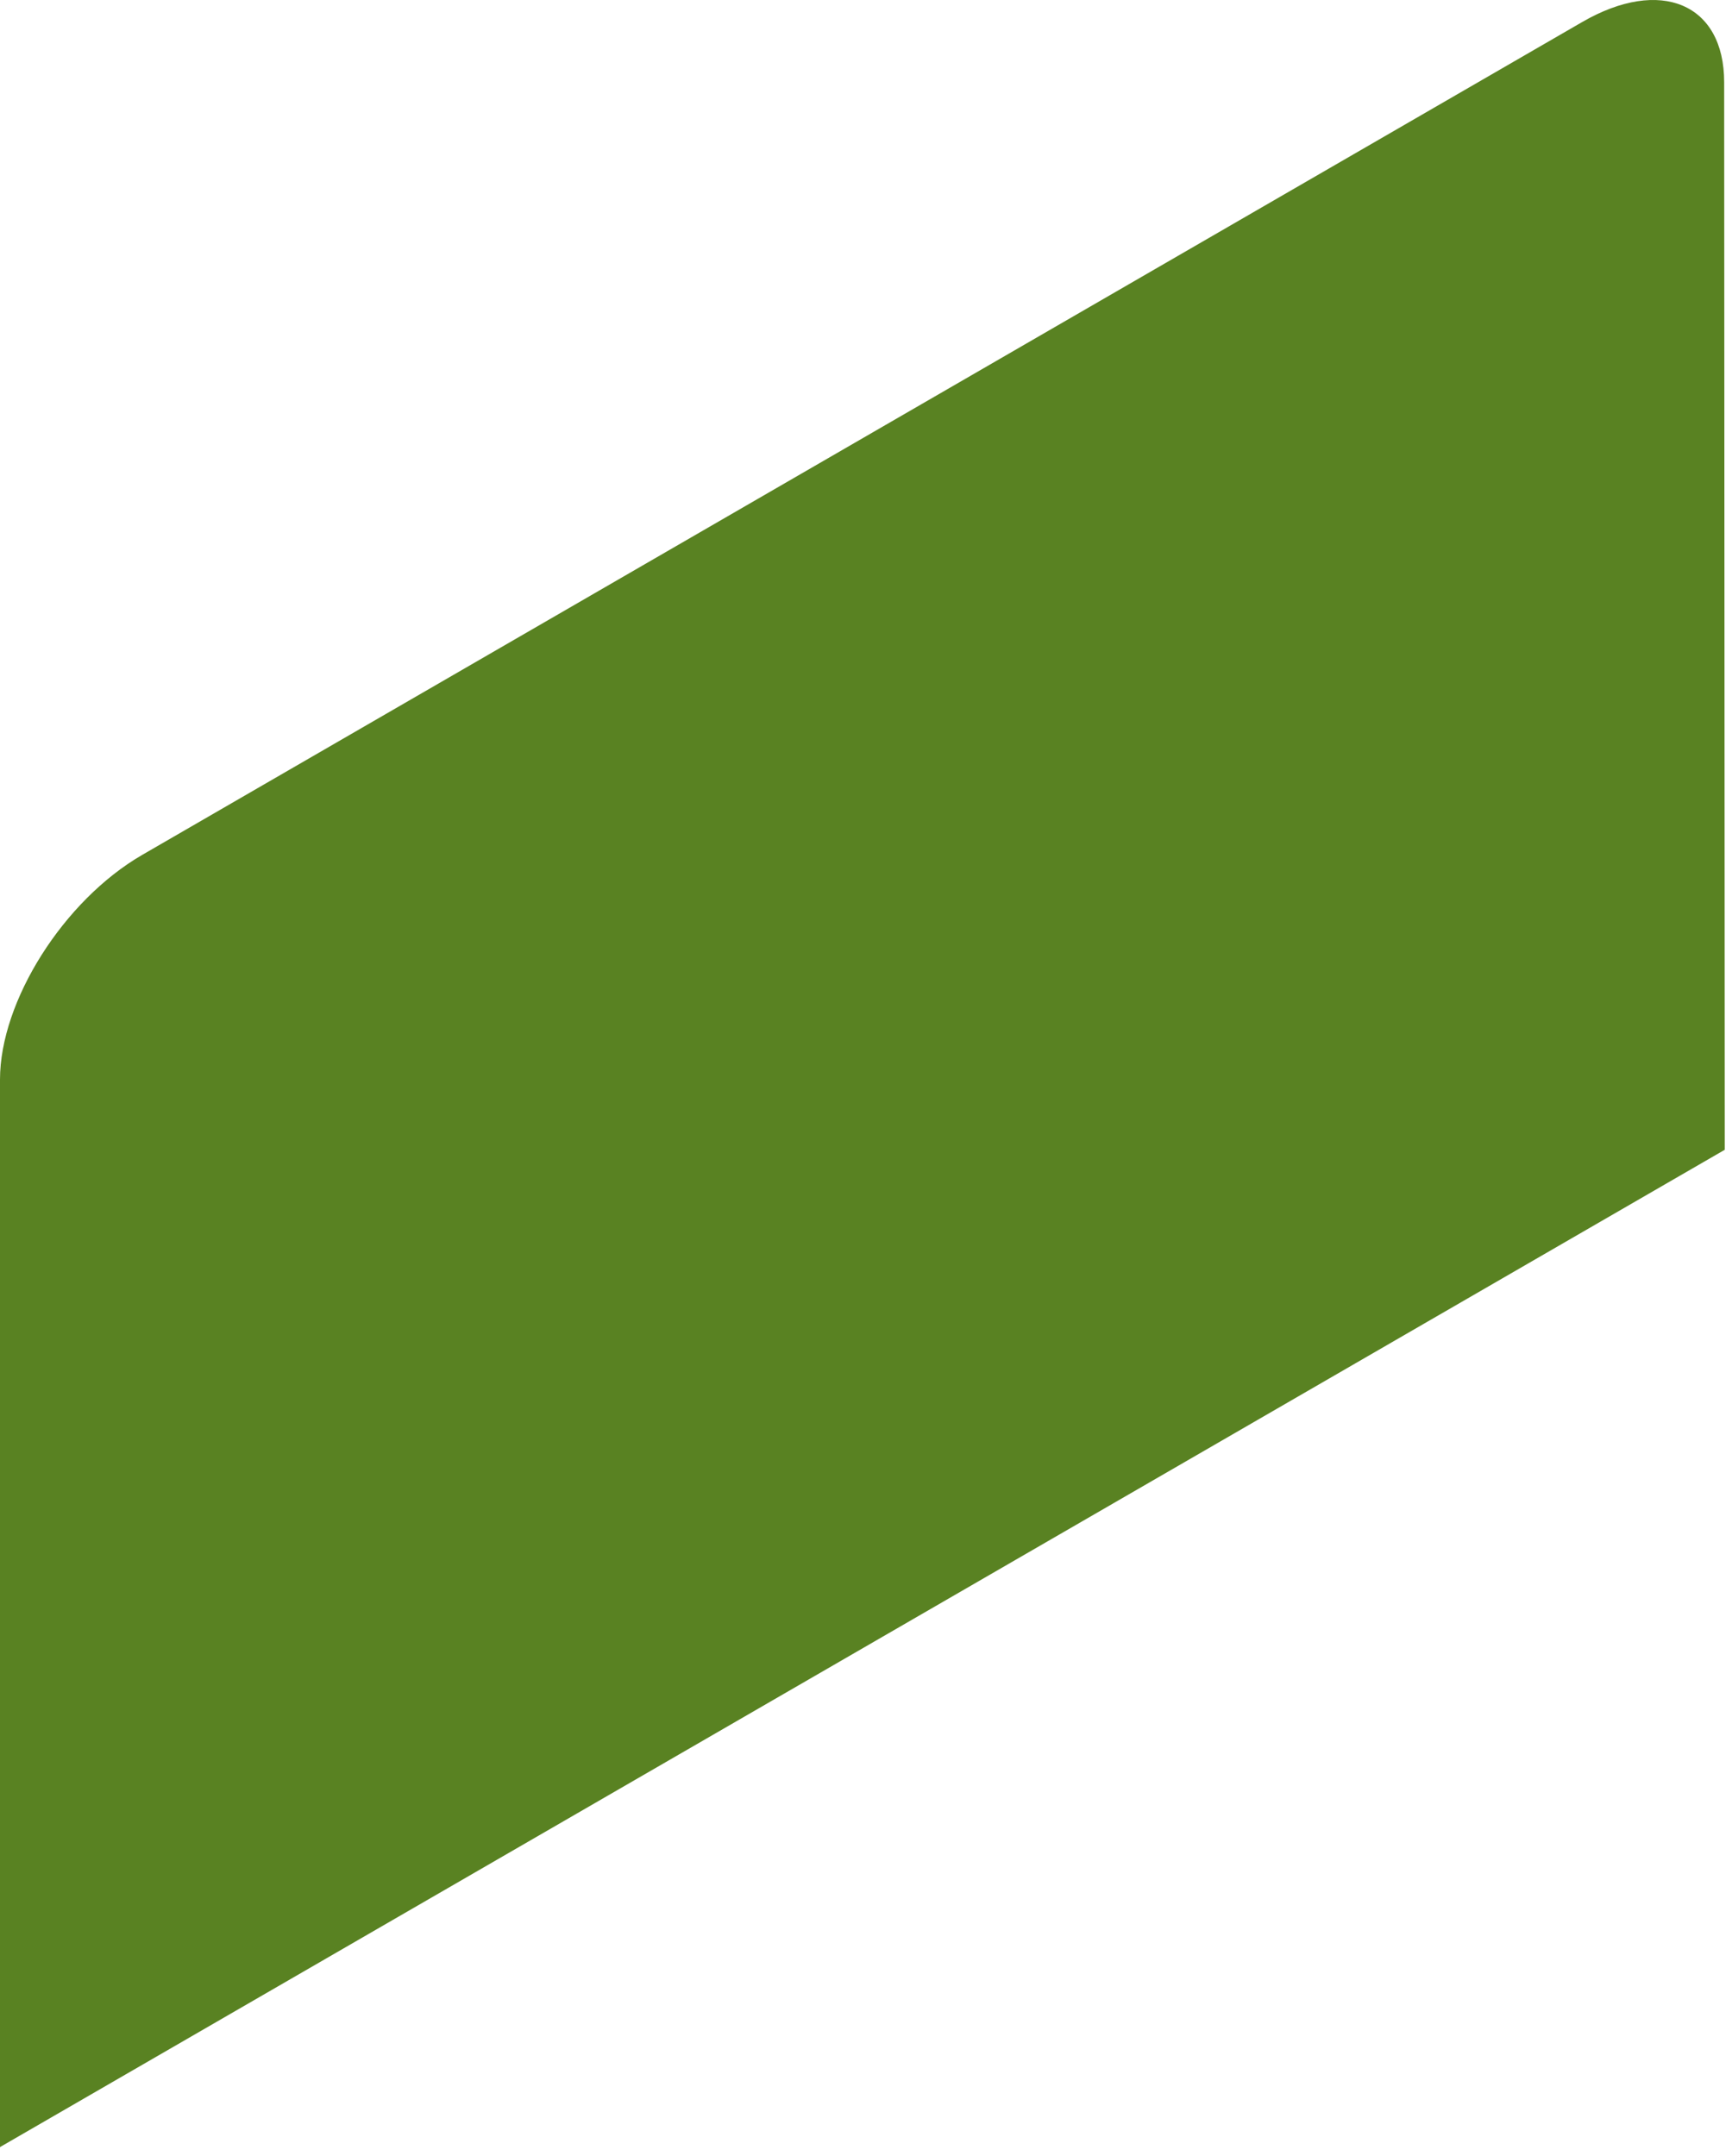 <?xml version="1.0" encoding="utf-8"?>
<svg xmlns="http://www.w3.org/2000/svg" fill="none" height="100%" overflow="visible" preserveAspectRatio="none" style="display: block;" viewBox="0 0 94 117" width="100%">
<path d="M93.607 62.401L0 116.527V58.59C0 54.331 3.454 48.869 7.715 46.399L85.871 1.195C90.121 -1.265 93.575 0.194 93.575 4.463L93.607 62.401Z" fill="#598222" id="Vector"/>
</svg>